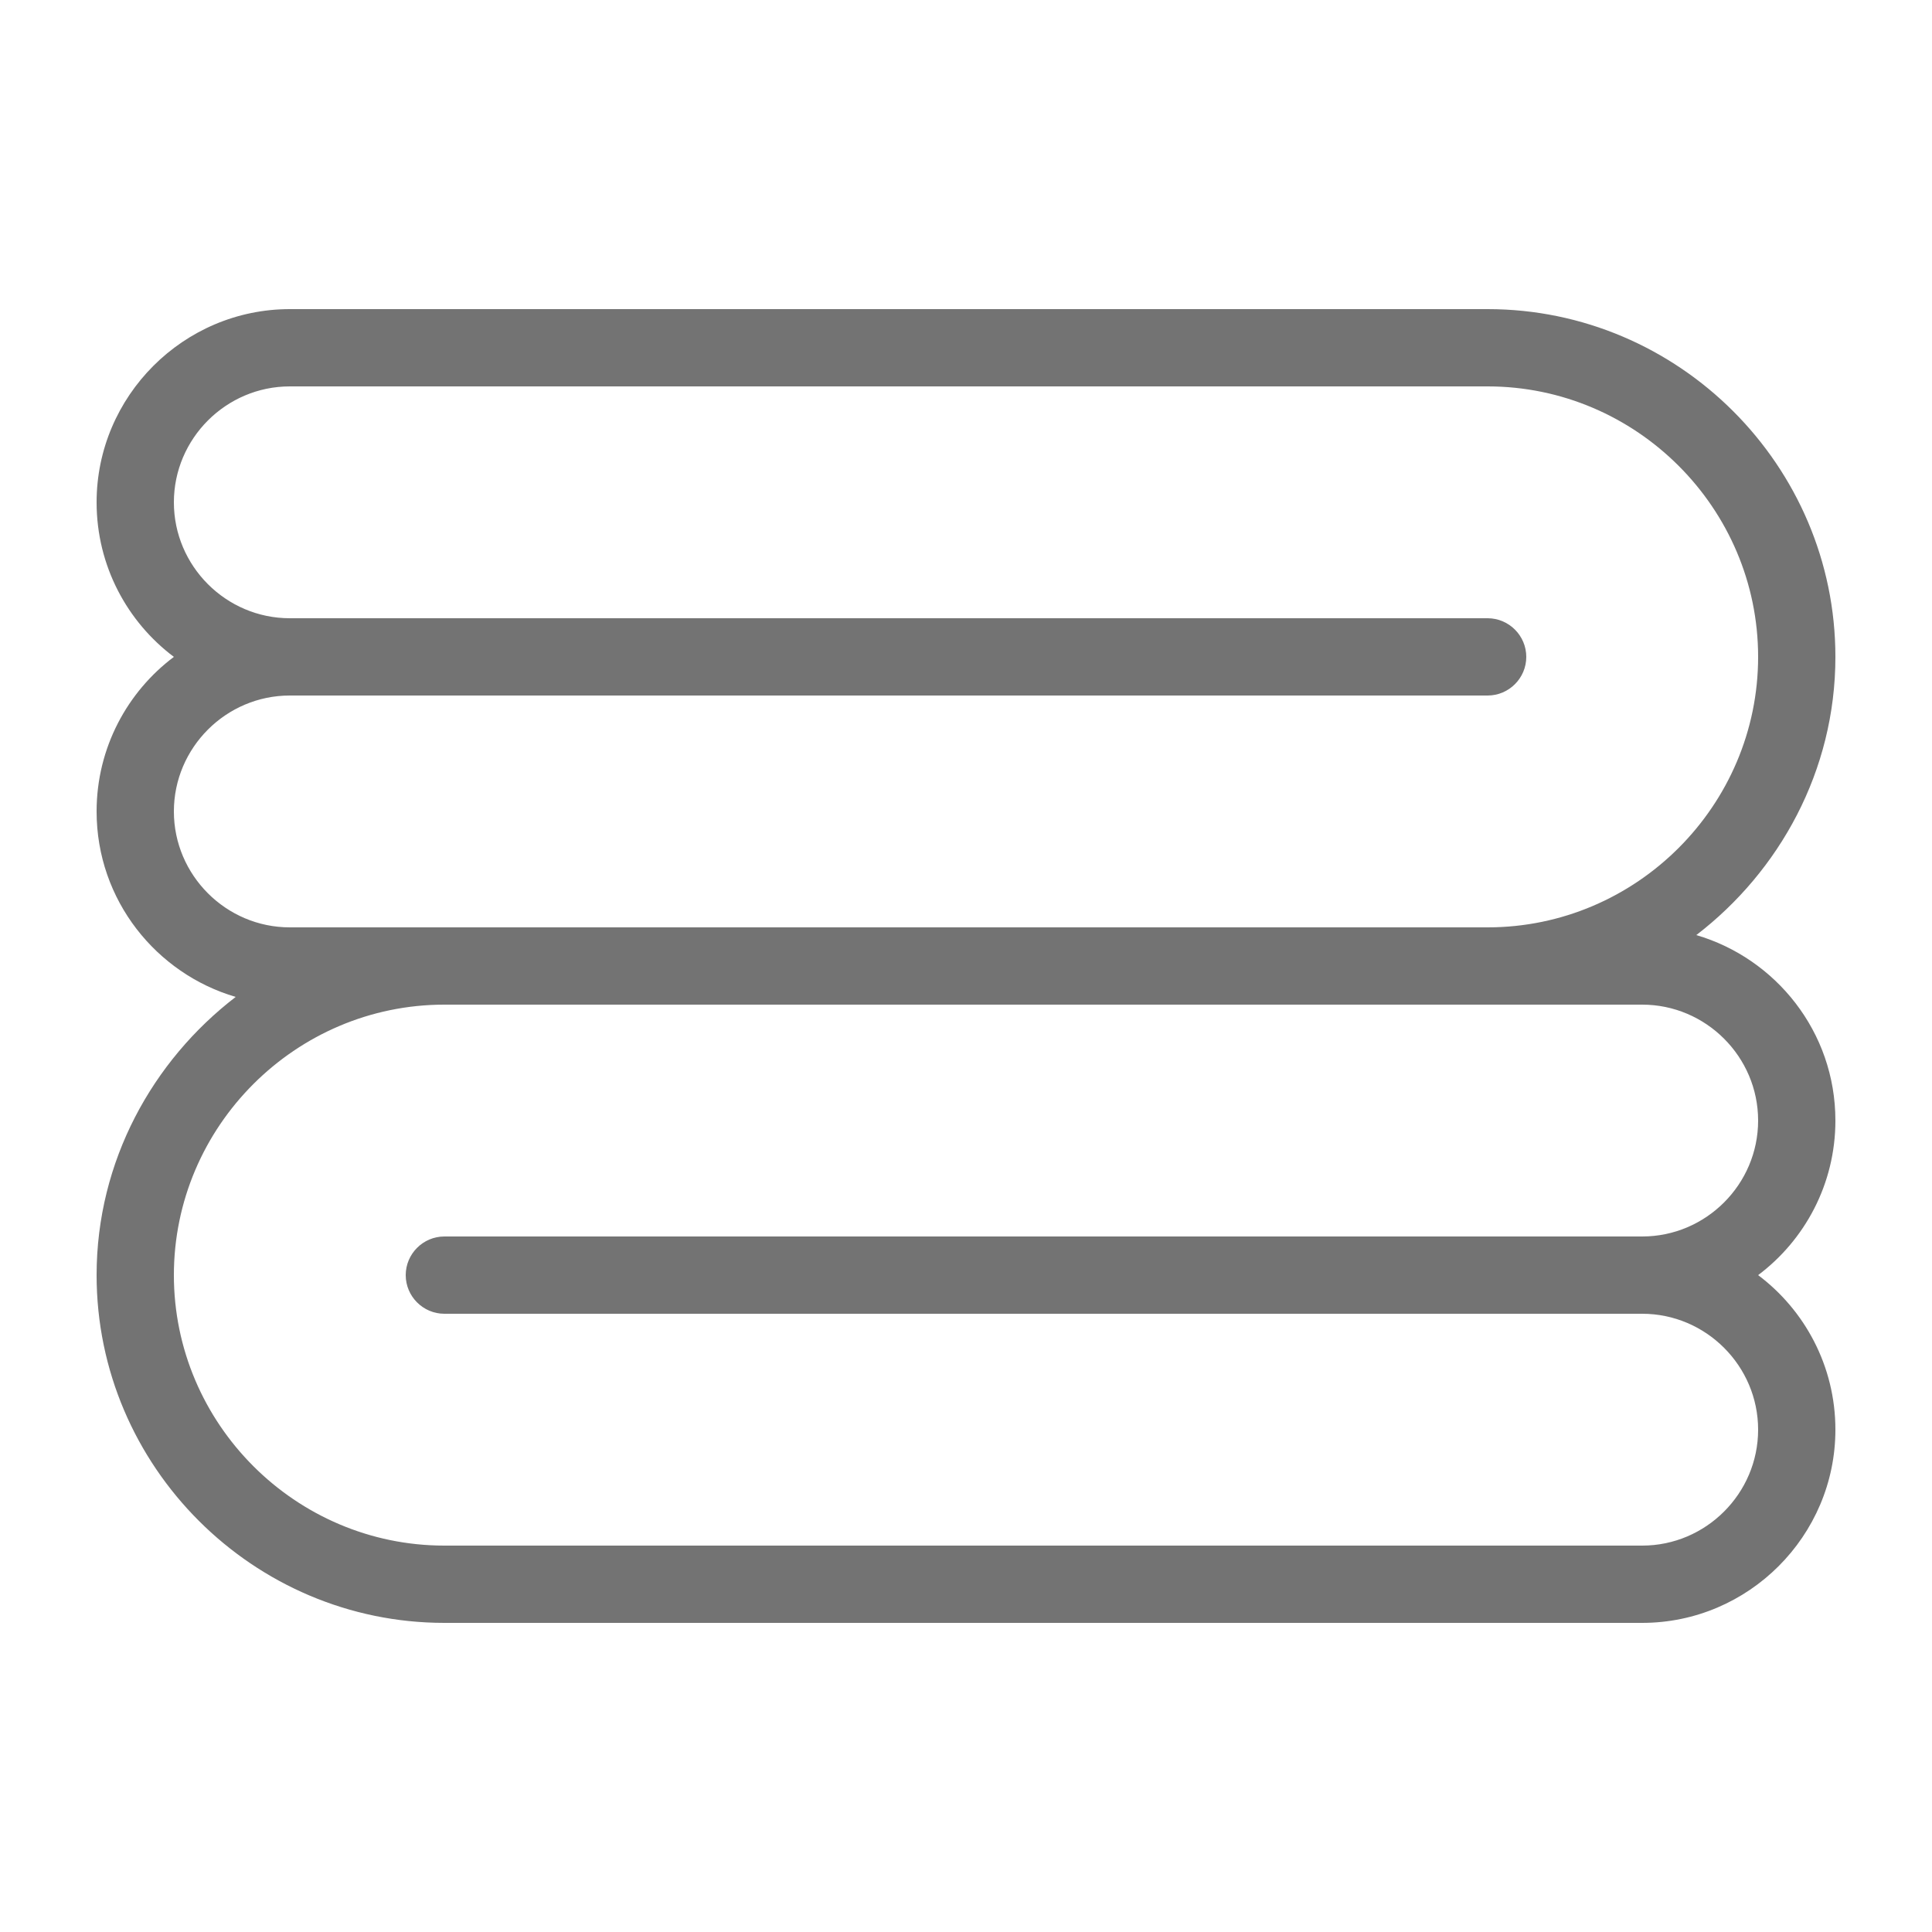 <?xml version="1.0" encoding="utf-8"?>
<!-- Generator: Adobe Illustrator 23.0.1, SVG Export Plug-In . SVG Version: 6.00 Build 0)  -->
<svg version="1.1" id="Layer_1" xmlns="http://www.w3.org/2000/svg" xmlns:xlink="http://www.w3.org/1999/xlink" x="0px" y="0px"
	 viewBox="0 0 100 100" style="enable-background:new 0 0 100 100; fill:#737373;" xml:space="preserve">
<path d="M95,58c0-4.6-3.1-8.4-7.2-9.6C92.1,45.1,95,39.9,95,34c0-9.9-8.1-18-18-18H15C9.5,16,5,20.5,5,26c0,3.3,1.6,6.2,4,8
	c-2.4,1.8-4,4.7-4,8c0,4.6,3.1,8.4,7.2,9.6C7.9,54.9,5,60.1,5,66c0,9.9,8.1,18,18,18h62c5.5,0,10-4.5,10-10c0-3.3-1.6-6.2-4-8
	C93.4,64.2,95,61.3,95,58z M15,48c-3.3,0-6-2.7-6-6s2.7-6,6-6h8h41h13c1.1,0,2-0.9,2-2s-0.9-2-2-2H64H23h-8c-3.3,0-6-2.7-6-6
	s2.7-6,6-6h62c7.7,0,14,6.3,14,14s-6.3,14-14,14H23H15z M85,64h-8H36H23c-1.1,0-2,0.9-2,2s0.9,2,2,2h13h41h8c3.3,0,6,2.7,6,6
	s-2.7,6-6,6H23c-7.7,0-14-6.3-14-14s6.3-14,14-14h54h8c3.3,0,6,2.7,6,6S88.3,64,85,64z"/>
</svg>
